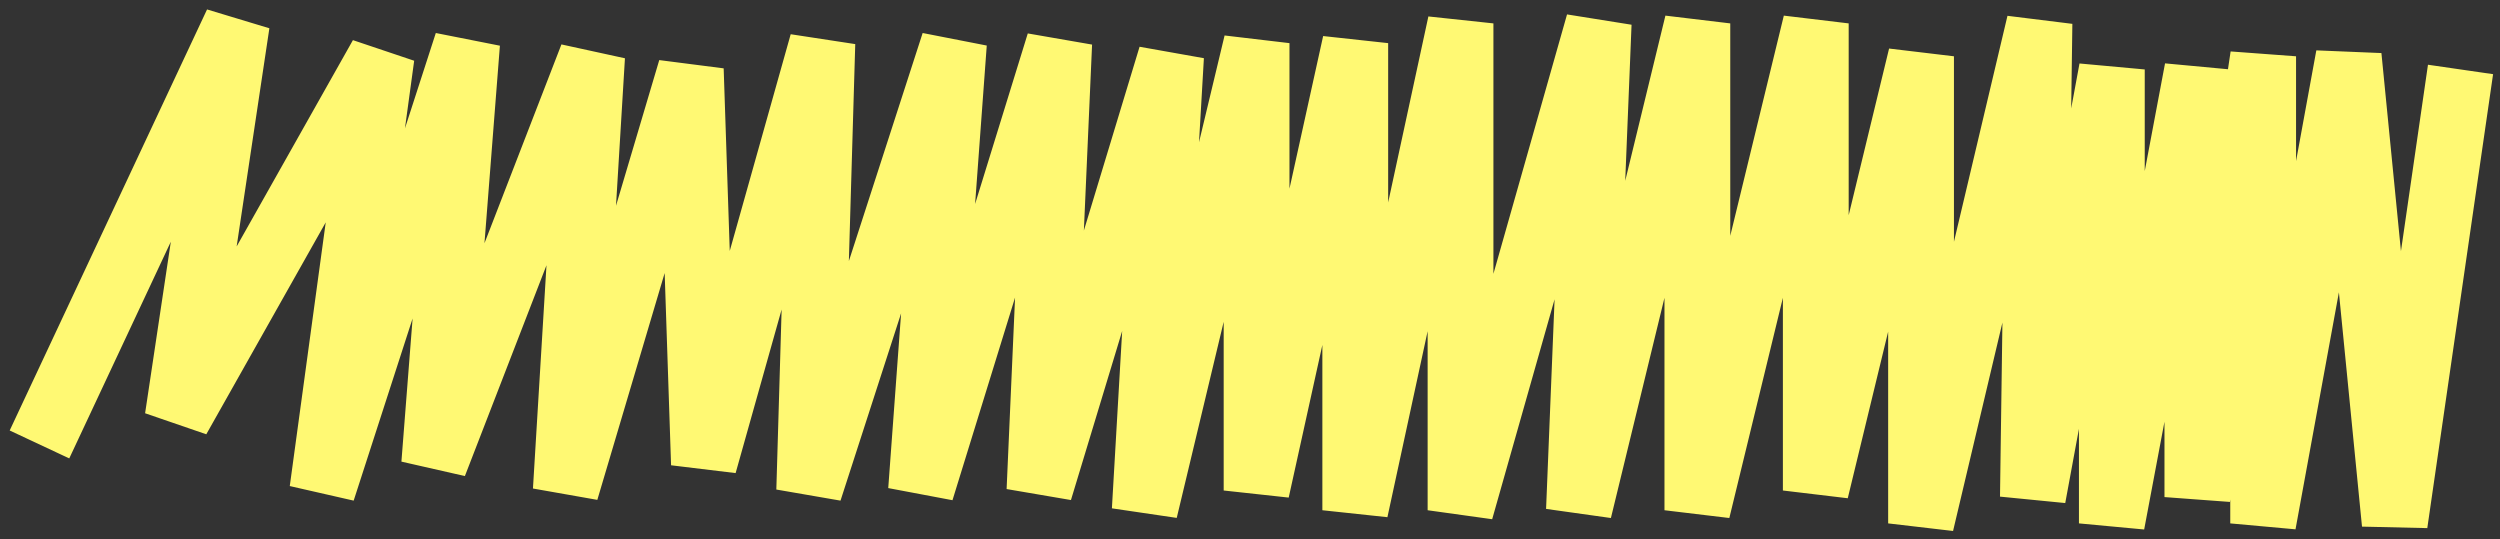 <svg width="190" height="41" viewBox="0 0 190 41" fill="none" xmlns="http://www.w3.org/2000/svg">
<rect x="0" y="0" width="190" height="41" fill="#333333" stroke="none"/>
<path d="M3 33.778L18 1.778L13.5 31.778L29 4.278L24.5 37.278L35.5 3.278L33 35.278L45 4.278L43 37.278L52.5 5.278L53.5 35.278L62.5 3.278L61.5 37.278L72.5 3.278L70 37.278L80.5 3.278L79 37.278L89 4.278L87 38.778L95.5 3.278V37.278L103 3.278V38.778L111 1.778V38.778L121.5 1.778L120 38.778L129 1.778V38.778L138 1.778V37.278L146 4.278V39.778L155 1.778L154.5 37.778L160.5 5.278V39.778L167 5.278V37.778L172 4.278V39.778L178.5 4.278L182 39.778L187 5.278" stroke="#FFF973" stroke-width="5" stroke-linejoin="bevel"/>
</svg>

